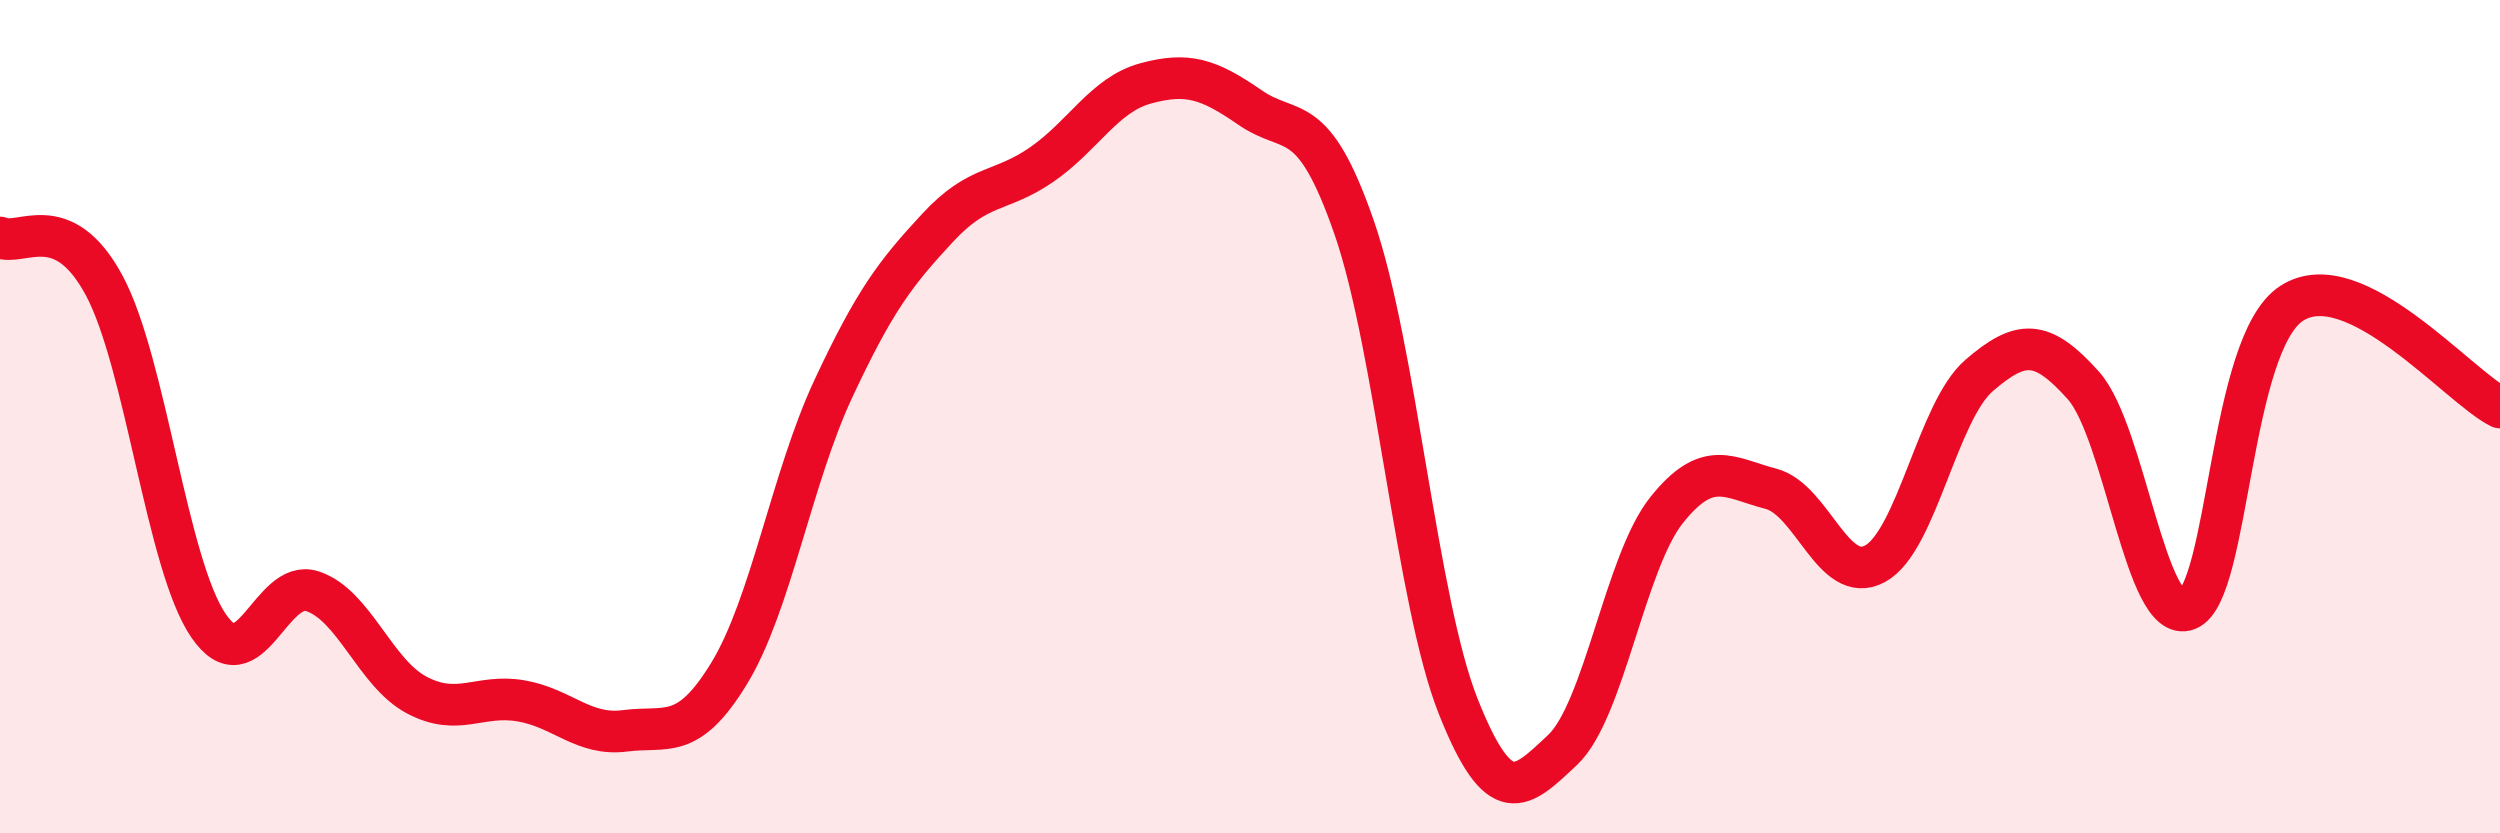 
    <svg width="60" height="20" viewBox="0 0 60 20" xmlns="http://www.w3.org/2000/svg">
      <path
        d="M 0,5.7 C 0.5,5.93 1.5,4.99 2.5,6.85 C 3.5,8.71 4,13.54 5,15.01 C 6,16.48 6.5,13.86 7.5,14.19 C 8.5,14.52 9,16.15 10,16.68 C 11,17.21 11.5,16.65 12.5,16.82 C 13.5,16.99 14,17.67 15,17.54 C 16,17.41 16.5,17.8 17.5,16.16 C 18.5,14.52 19,11.47 20,9.33 C 21,7.19 21.5,6.55 22.5,5.47 C 23.5,4.39 24,4.64 25,3.95 C 26,3.26 26.5,2.27 27.5,2 C 28.5,1.73 29,1.89 30,2.58 C 31,3.27 31.5,2.58 32.5,5.46 C 33.5,8.34 34,14.45 35,16.96 C 36,19.47 36.5,18.94 37.5,18 C 38.5,17.06 39,13.49 40,12.24 C 41,10.99 41.5,11.47 42.5,11.73 C 43.5,11.99 44,14.07 45,13.53 C 46,12.99 46.5,9.87 47.5,9.01 C 48.5,8.15 49,8.13 50,9.25 C 51,10.37 51.5,15.02 52.5,14.63 C 53.5,14.24 53.5,8.25 55,7.28 C 56.5,6.31 59,9.28 60,9.78L60 20L0 20Z"
        fill="#EB0A25"
        opacity="0.1"
        stroke-linecap="round"
        stroke-linejoin="round"
      />
      <path
        d="M 0,5.7 C 0.5,5.93 1.5,4.99 2.5,6.85 C 3.5,8.71 4,13.54 5,15.01 C 6,16.48 6.5,13.86 7.5,14.19 C 8.5,14.52 9,16.15 10,16.68 C 11,17.21 11.5,16.65 12.5,16.82 C 13.5,16.99 14,17.67 15,17.54 C 16,17.41 16.5,17.8 17.5,16.16 C 18.5,14.52 19,11.47 20,9.33 C 21,7.19 21.5,6.55 22.5,5.47 C 23.5,4.39 24,4.64 25,3.95 C 26,3.26 26.5,2.27 27.5,2 C 28.5,1.73 29,1.89 30,2.58 C 31,3.27 31.5,2.58 32.5,5.46 C 33.5,8.34 34,14.45 35,16.96 C 36,19.47 36.5,18.94 37.5,18 C 38.5,17.06 39,13.49 40,12.24 C 41,10.99 41.5,11.47 42.5,11.73 C 43.5,11.99 44,14.07 45,13.53 C 46,12.99 46.5,9.87 47.5,9.01 C 48.5,8.15 49,8.13 50,9.25 C 51,10.37 51.5,15.02 52.5,14.63 C 53.5,14.24 53.5,8.25 55,7.28 C 56.5,6.31 59,9.28 60,9.78"
        stroke="#EB0A25"
        stroke-width="1"
        fill="none"
        stroke-linecap="round"
        stroke-linejoin="round"
      />
    </svg>
  